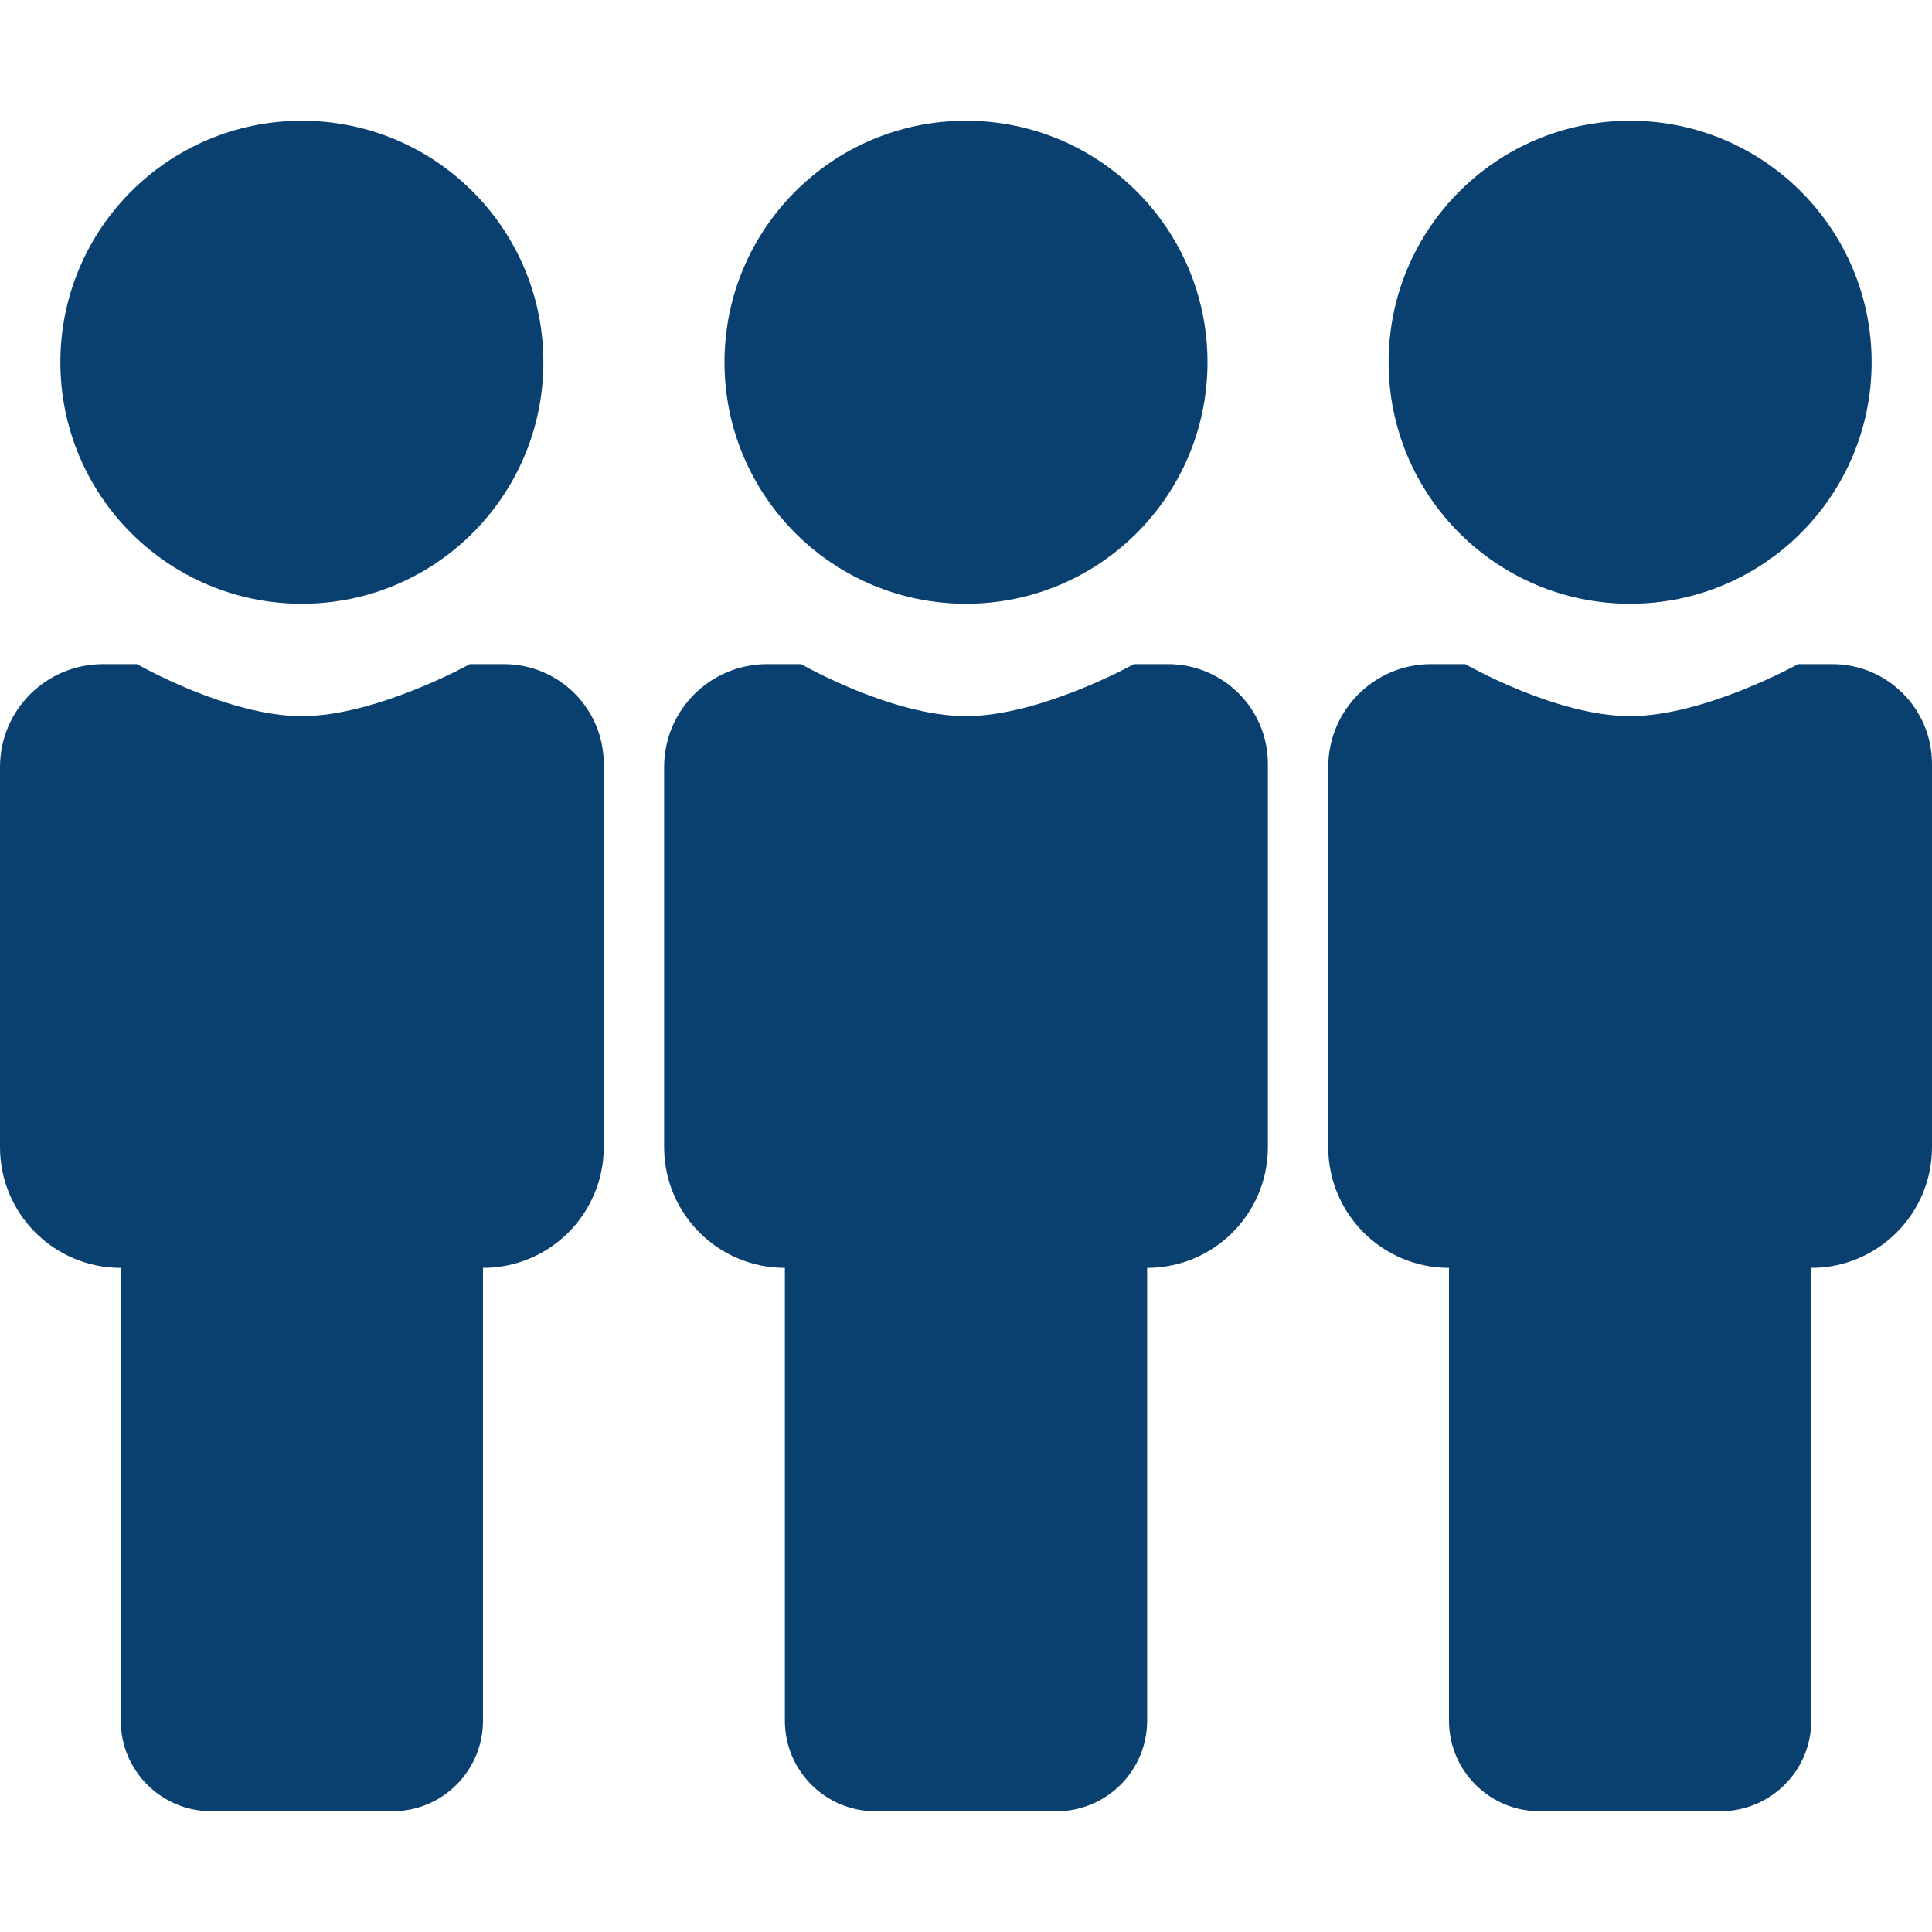 <?xml version="1.0" encoding="UTF-8"?>
<svg xmlns="http://www.w3.org/2000/svg" width="800" height="800" viewBox="0 0 800 800">
  <path id="Path" fill="#094070" stroke="none" d="M 56.734 275 C 57.788 275.603 94.633 296.545 125 296.545 C 155.367 296.545 193.478 275.603 194.569 275 L 208.705 275 C 231.581 275.069 250 293.53 250 316.295 L 250 475 C 250 502.614 227.614 525 200 525 L 200 712.5 C 200 733.211 183.211 750 162.5 750 L 87.5 750 C 66.789 750 50 733.211 50 712.5 L 50 525 C 22.386 525 0 502.614 0 475 L 0 317.597 C 0 294.116 19 275.072 42.597 275 L 56.734 275 Z M 331.734 275 C 332.787 275.603 369.634 296.545 400 296.545 C 430.366 296.545 468.478 275.603 469.569 275 L 483.705 275 C 506.581 275.069 525 293.53 525 316.295 L 525 475 C 525 502.614 502.614 525 475 525 L 475 712.5 C 475 733.211 458.211 750 437.5 750 L 362.5 750 C 341.789 750 325 733.211 325 712.5 L 325 525 C 297.386 525 275 502.614 275 475 L 275 317.597 C 275 294.116 294 275.072 317.597 275 L 331.734 275 Z M 712.5 750 L 637.5 750 C 616.789 750 600 733.211 600 712.5 L 600 525 C 572.386 525 550 502.614 550 475 L 550 317.597 C 550 294.072 569.072 275 592.597 275 L 606.734 275 C 606.734 275 644.2 296.545 675 296.545 C 705.8 296.545 744.569 275 744.569 275 L 758.705 275 C 781.513 275 800 293.487 800 316.295 L 800 475 C 800 502.614 777.614 525 750 525 L 750 712.5 C 750 733.159 733.295 749.916 712.5 750 Z M 125 250 C 180.228 250 225 205.228 225 150 C 225 94.772 180.228 50 125 50 C 69.772 50 25 94.772 25 150 C 25 205.228 69.772 250 125 250 Z M 400 250 C 455.228 250 500 205.228 500 150 C 500 94.772 455.228 50 400 50 C 344.772 50 300 94.772 300 150 C 300 205.228 344.772 250 400 250 Z M 775 150 C 775 205.228 730.228 250 675 250 C 619.772 250 575 205.228 575 150 C 575 94.772 619.772 50 675 50 C 730.228 50 775 94.772 775 150 Z"></path>
</svg>
